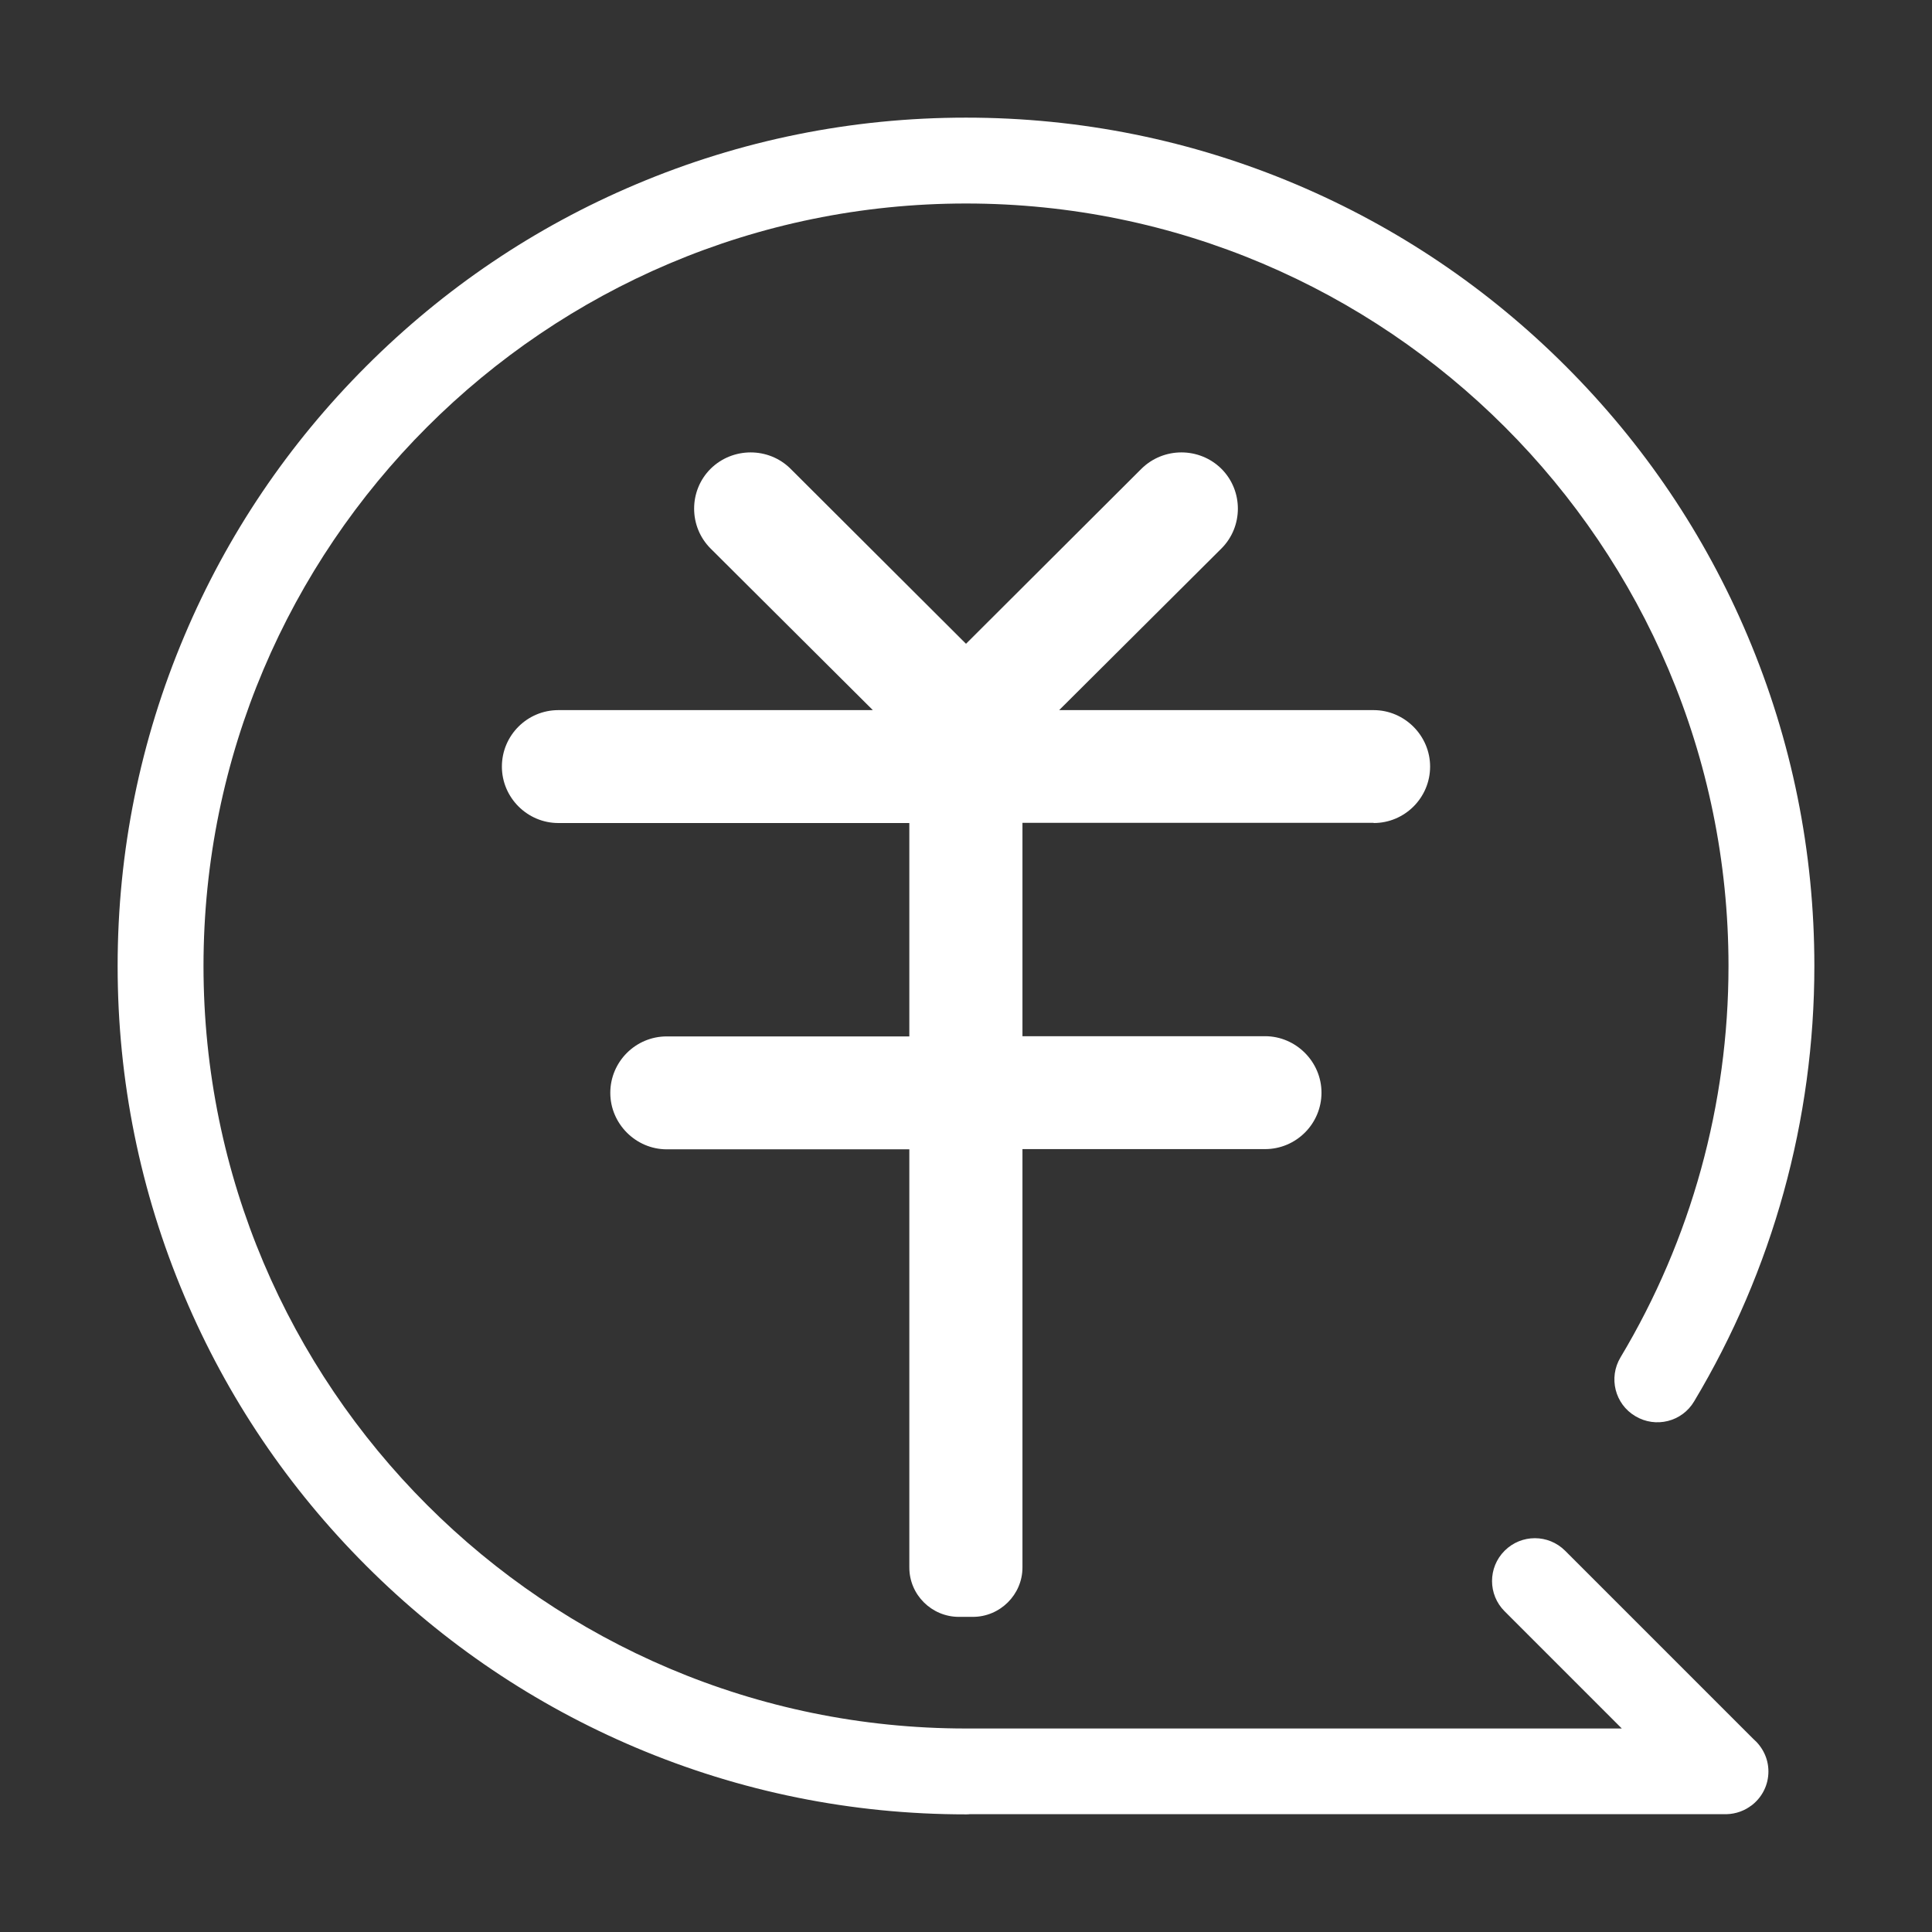 <?xml version="1.0" standalone="no"?><!DOCTYPE svg PUBLIC "-//W3C//DTD SVG 1.1//EN" "http://www.w3.org/Graphics/SVG/1.1/DTD/svg11.dtd"><svg t="1749091304504" class="icon" viewBox="0 0 1024 1024" version="1.1" xmlns="http://www.w3.org/2000/svg" p-id="12206" xmlns:xlink="http://www.w3.org/1999/xlink" width="256" height="256"><rect x="0" y="0" width="1024" height="1024" fill="#333333" stroke="none"/><path d="M728.064 436.224c16.498 0 29.924-13.426 29.924-29.924 0-16.384-13.54-29.924-29.924-29.924H561.38l86.016-85.675c11.605-11.605 11.605-30.606 0-42.212-11.719-11.605-30.72-11.605-42.439 0L512 341.22l-92.956-92.729c-11.605-11.605-30.72-11.605-42.439 0-11.605 11.605-11.605 30.606 0 42.212l86.016 85.675H295.936c-16.498 0-29.924 13.426-29.924 29.924s13.54 29.924 29.924 29.924h186.027v113.095h-128.569c-16.498 0-29.924 13.426-29.924 29.924 0 16.384 13.54 29.924 29.924 29.924h128.569v221.639c0 14.45 11.833 26.169 26.283 26.169h7.396c14.45 0 26.283-11.833 26.283-26.169V609.052h128.569c16.498 0 29.924-13.426 29.924-29.924 0-16.384-13.54-29.924-29.924-29.924h-128.569v-113.095h186.14z" fill="#ffffff" p-id="12207"></path><path d="M929.223 921.6l-99.669-99.669c-8.875-8.875-23.211-8.875-32.085 0-8.875 8.875-8.875 23.211 0 32.085l62.123 62.123H512c-222.891 0-404.139-181.248-404.139-404.139 0-222.891 181.248-404.139 404.139-404.139S916.139 289.109 916.139 512c0 73.273-19.797 144.953-57.23 207.417-6.485 10.809-2.958 24.804 7.851 31.175 10.809 6.485 24.804 2.958 31.175-7.851 41.643-69.518 63.716-149.276 63.716-230.741 0-60.644-11.947-119.58-35.385-174.99-22.642-53.589-55.068-101.604-96.37-142.905-41.301-41.301-89.429-73.728-142.905-96.37-55.41-23.438-114.347-35.385-174.99-35.385s-119.58 11.947-174.99 35.385c-53.589 22.642-101.604 55.068-142.905 96.37-41.301 41.301-73.728 89.316-96.37 142.905-23.438 55.41-35.385 114.347-35.385 174.99 0 60.644 11.947 119.58 35.385 174.99 22.642 53.589 55.068 101.604 96.37 142.905s89.429 73.728 142.905 96.37c55.41 23.438 114.347 35.385 174.99 35.385 0.683 0 1.479 0 2.162-0.114h399.246c4.779 0.228 9.671-1.024 13.881-3.868 0.114-0.114 0.228-0.228 0.455-0.341 0.455-0.341 0.91-0.569 1.252-0.91 5.12-4.21 8.306-10.468 8.306-17.522 0-6.94-3.186-13.084-8.078-17.294z" fill="#ffffff" p-id="12208"></path></svg>